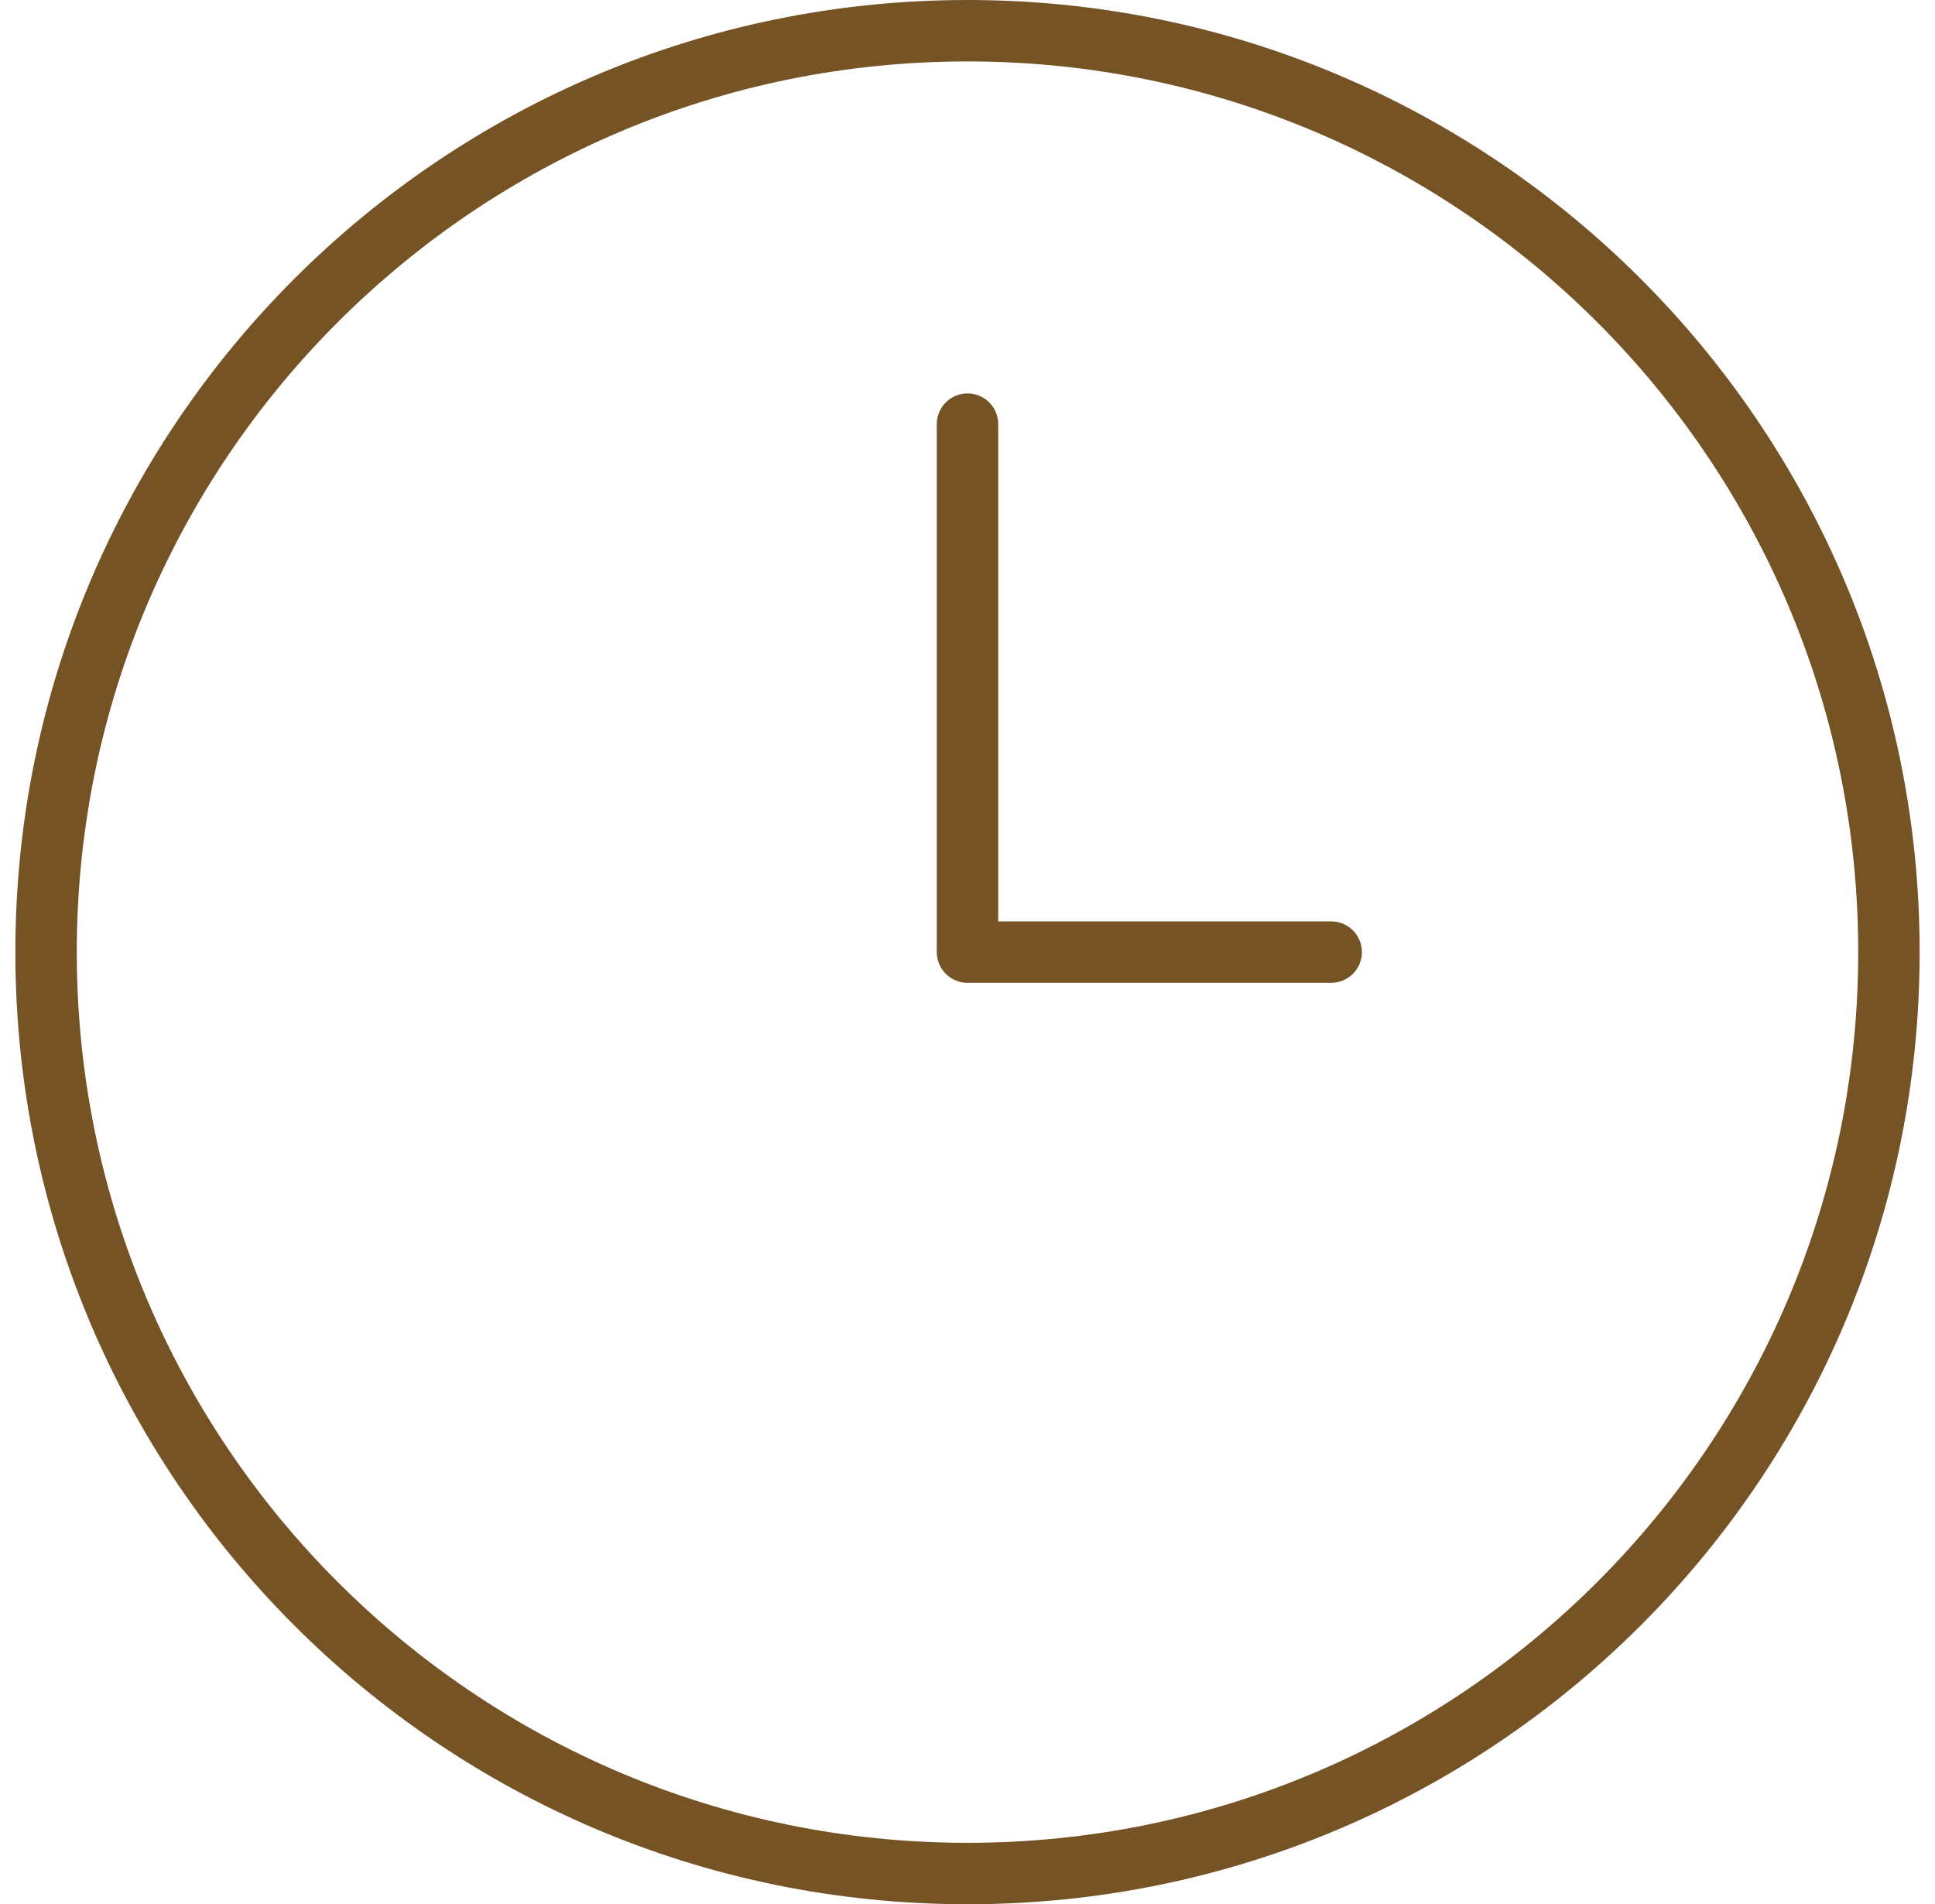 <svg width="63" height="62" viewBox="0 0 63 62" fill="none" xmlns="http://www.w3.org/2000/svg">
<path d="M31.5 61C48.068 61 61.5 47.569 61.5 31C61.5 14.431 48.068 1 31.5 1C14.931 1 1.5 14.431 1.5 31C1.5 47.569 14.931 61 31.5 61Z" stroke="#755325" stroke-width="2" stroke-miterlimit="10" stroke-linecap="round" stroke-linejoin="round"/>
<path d="M31.5 13.809V30.999H43.341" stroke="#755325" stroke-width="2" stroke-miterlimit="10" stroke-linecap="round" stroke-linejoin="round"/>
</svg>
